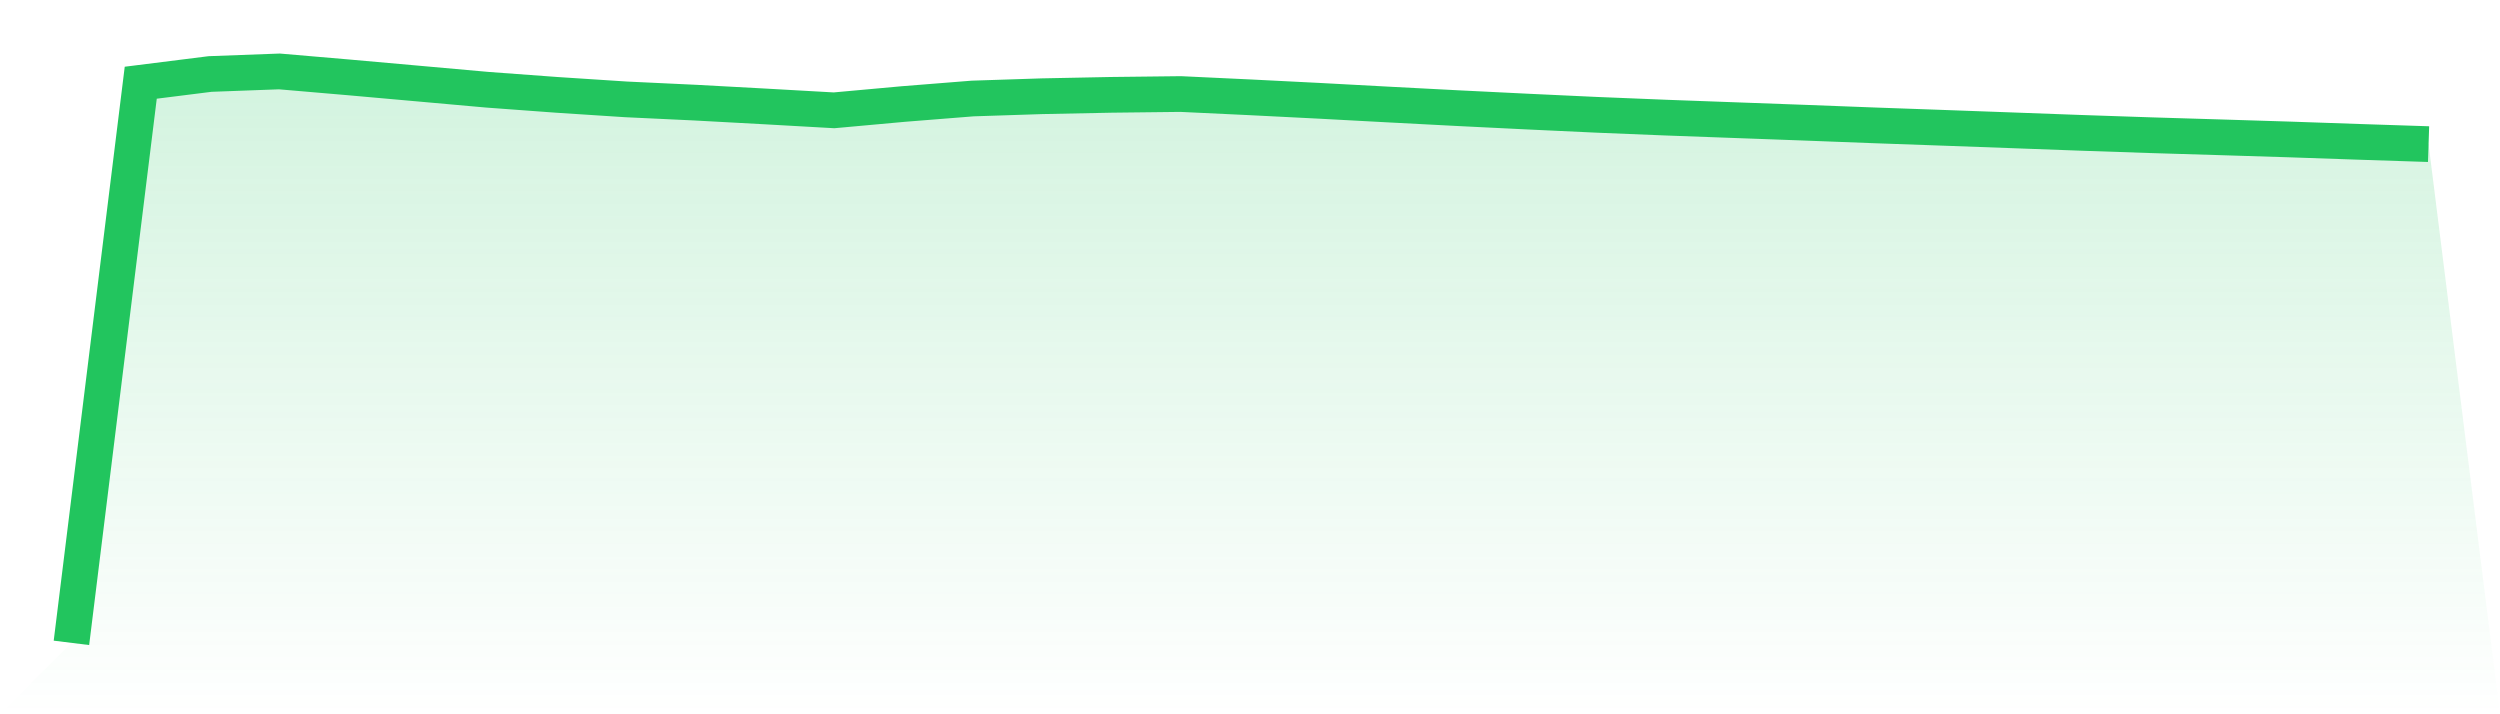 <svg viewBox="0 0 140 40" xmlns="http://www.w3.org/2000/svg">
<defs>
<linearGradient id="gradient" x1="0" x2="0" y1="0" y2="1">
<stop offset="0%" stop-color="#22c55e" stop-opacity="0.2"/>
<stop offset="100%" stop-color="#22c55e" stop-opacity="0"/>
</linearGradient>
</defs>
<path d="M4,36 L4,36 L7.882,4.632 L11.765,4.144 L15.647,4 L19.529,4.333 L23.412,4.679 L27.294,5.026 L31.176,5.312 L35.059,5.565 L38.941,5.748 L42.824,5.959 L46.706,6.178 L50.588,5.825 L54.471,5.516 L58.353,5.389 L62.235,5.311 L66.118,5.266 L70,5.449 L73.882,5.645 L77.765,5.854 L81.647,6.057 L85.529,6.248 L89.412,6.429 L93.294,6.587 L97.176,6.729 L101.059,6.871 L104.941,7.019 L108.824,7.157 L112.706,7.298 L116.588,7.441 L120.471,7.572 L124.353,7.689 L128.235,7.81 L132.118,7.944 L136,8.071 L140,40 L0,40 z" fill="url(#gradient)"/>
<path d="M4,36 L4,36 L7.882,4.632 L11.765,4.144 L15.647,4 L19.529,4.333 L23.412,4.679 L27.294,5.026 L31.176,5.312 L35.059,5.565 L38.941,5.748 L42.824,5.959 L46.706,6.178 L50.588,5.825 L54.471,5.516 L58.353,5.389 L62.235,5.311 L66.118,5.266 L70,5.449 L73.882,5.645 L77.765,5.854 L81.647,6.057 L85.529,6.248 L89.412,6.429 L93.294,6.587 L97.176,6.729 L101.059,6.871 L104.941,7.019 L108.824,7.157 L112.706,7.298 L116.588,7.441 L120.471,7.572 L124.353,7.689 L128.235,7.81 L132.118,7.944 L136,8.071" fill="none" stroke="#22c55e" stroke-width="2"/>
</svg>